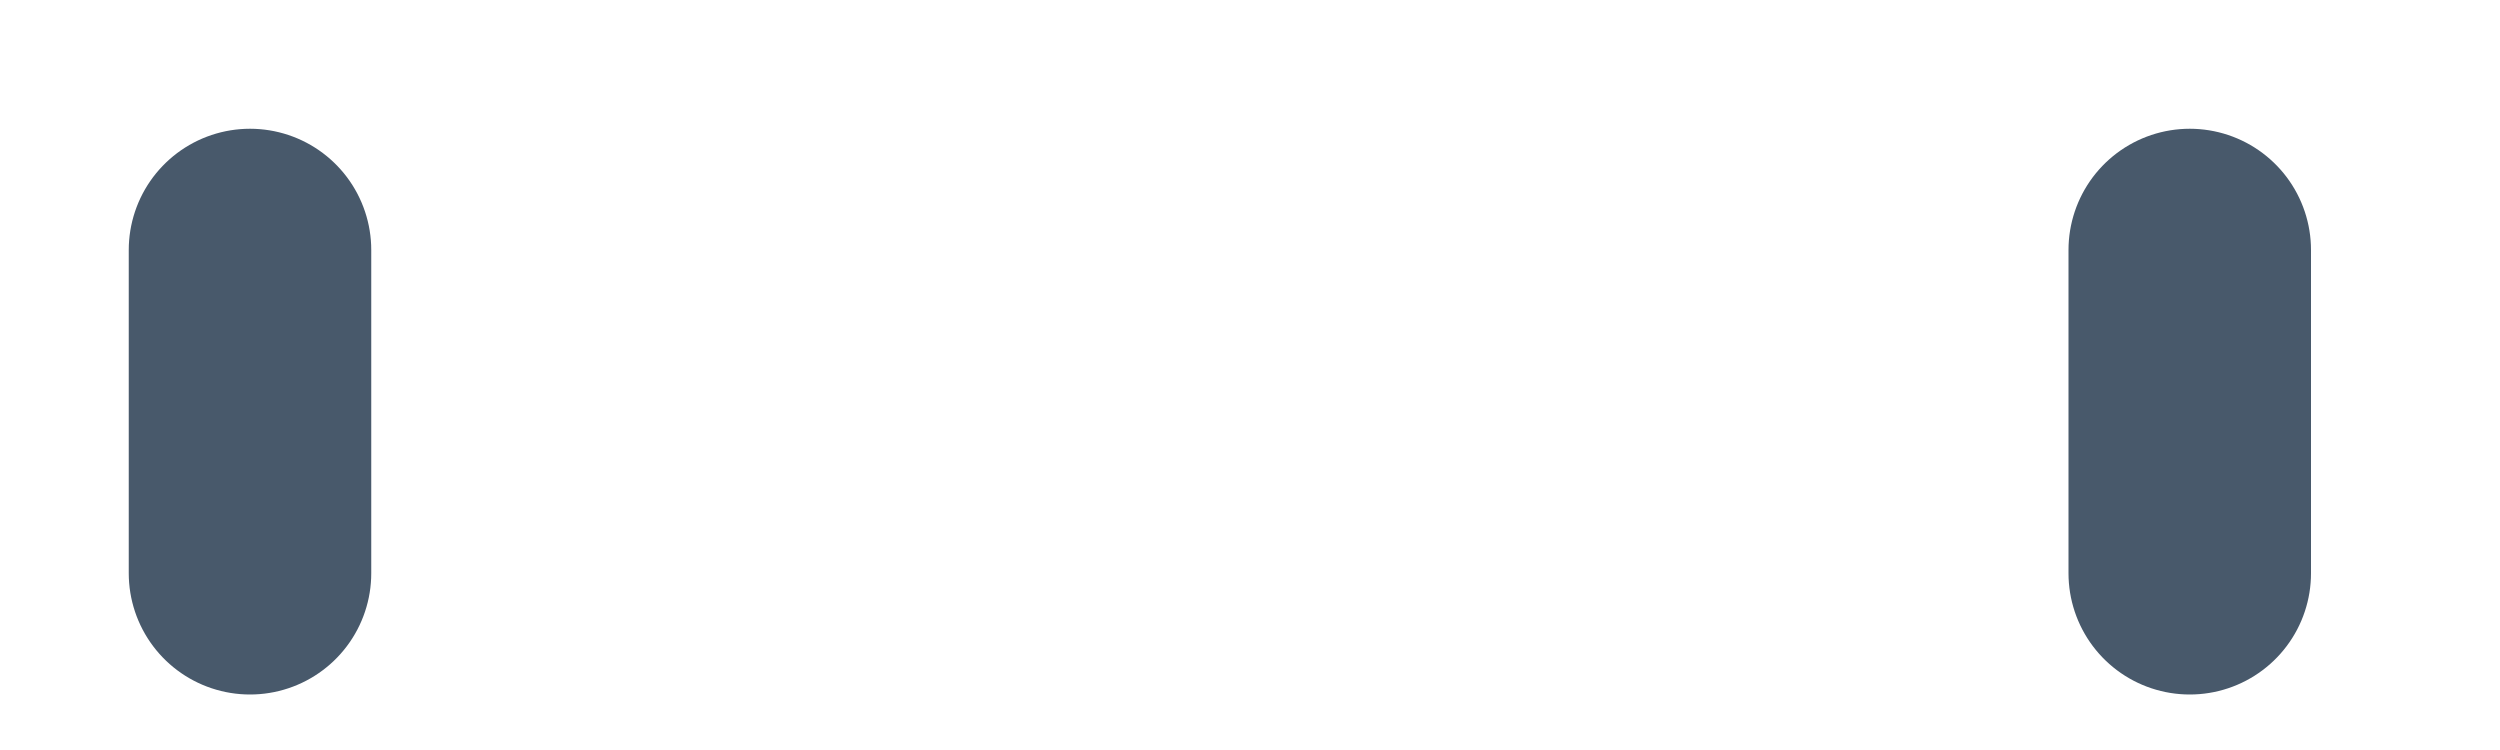 <?xml version="1.0" encoding="utf-8"?>
<svg xmlns="http://www.w3.org/2000/svg" fill="none" height="100%" overflow="visible" preserveAspectRatio="none" style="display: block;" viewBox="0 0 10 3" width="100%">
<path d="M8.759 1V2.293M1 1V2.293" id="Vector" stroke="#48596B" stroke-linecap="round" stroke-linejoin="round" stroke-width="0.97"/>
</svg>
